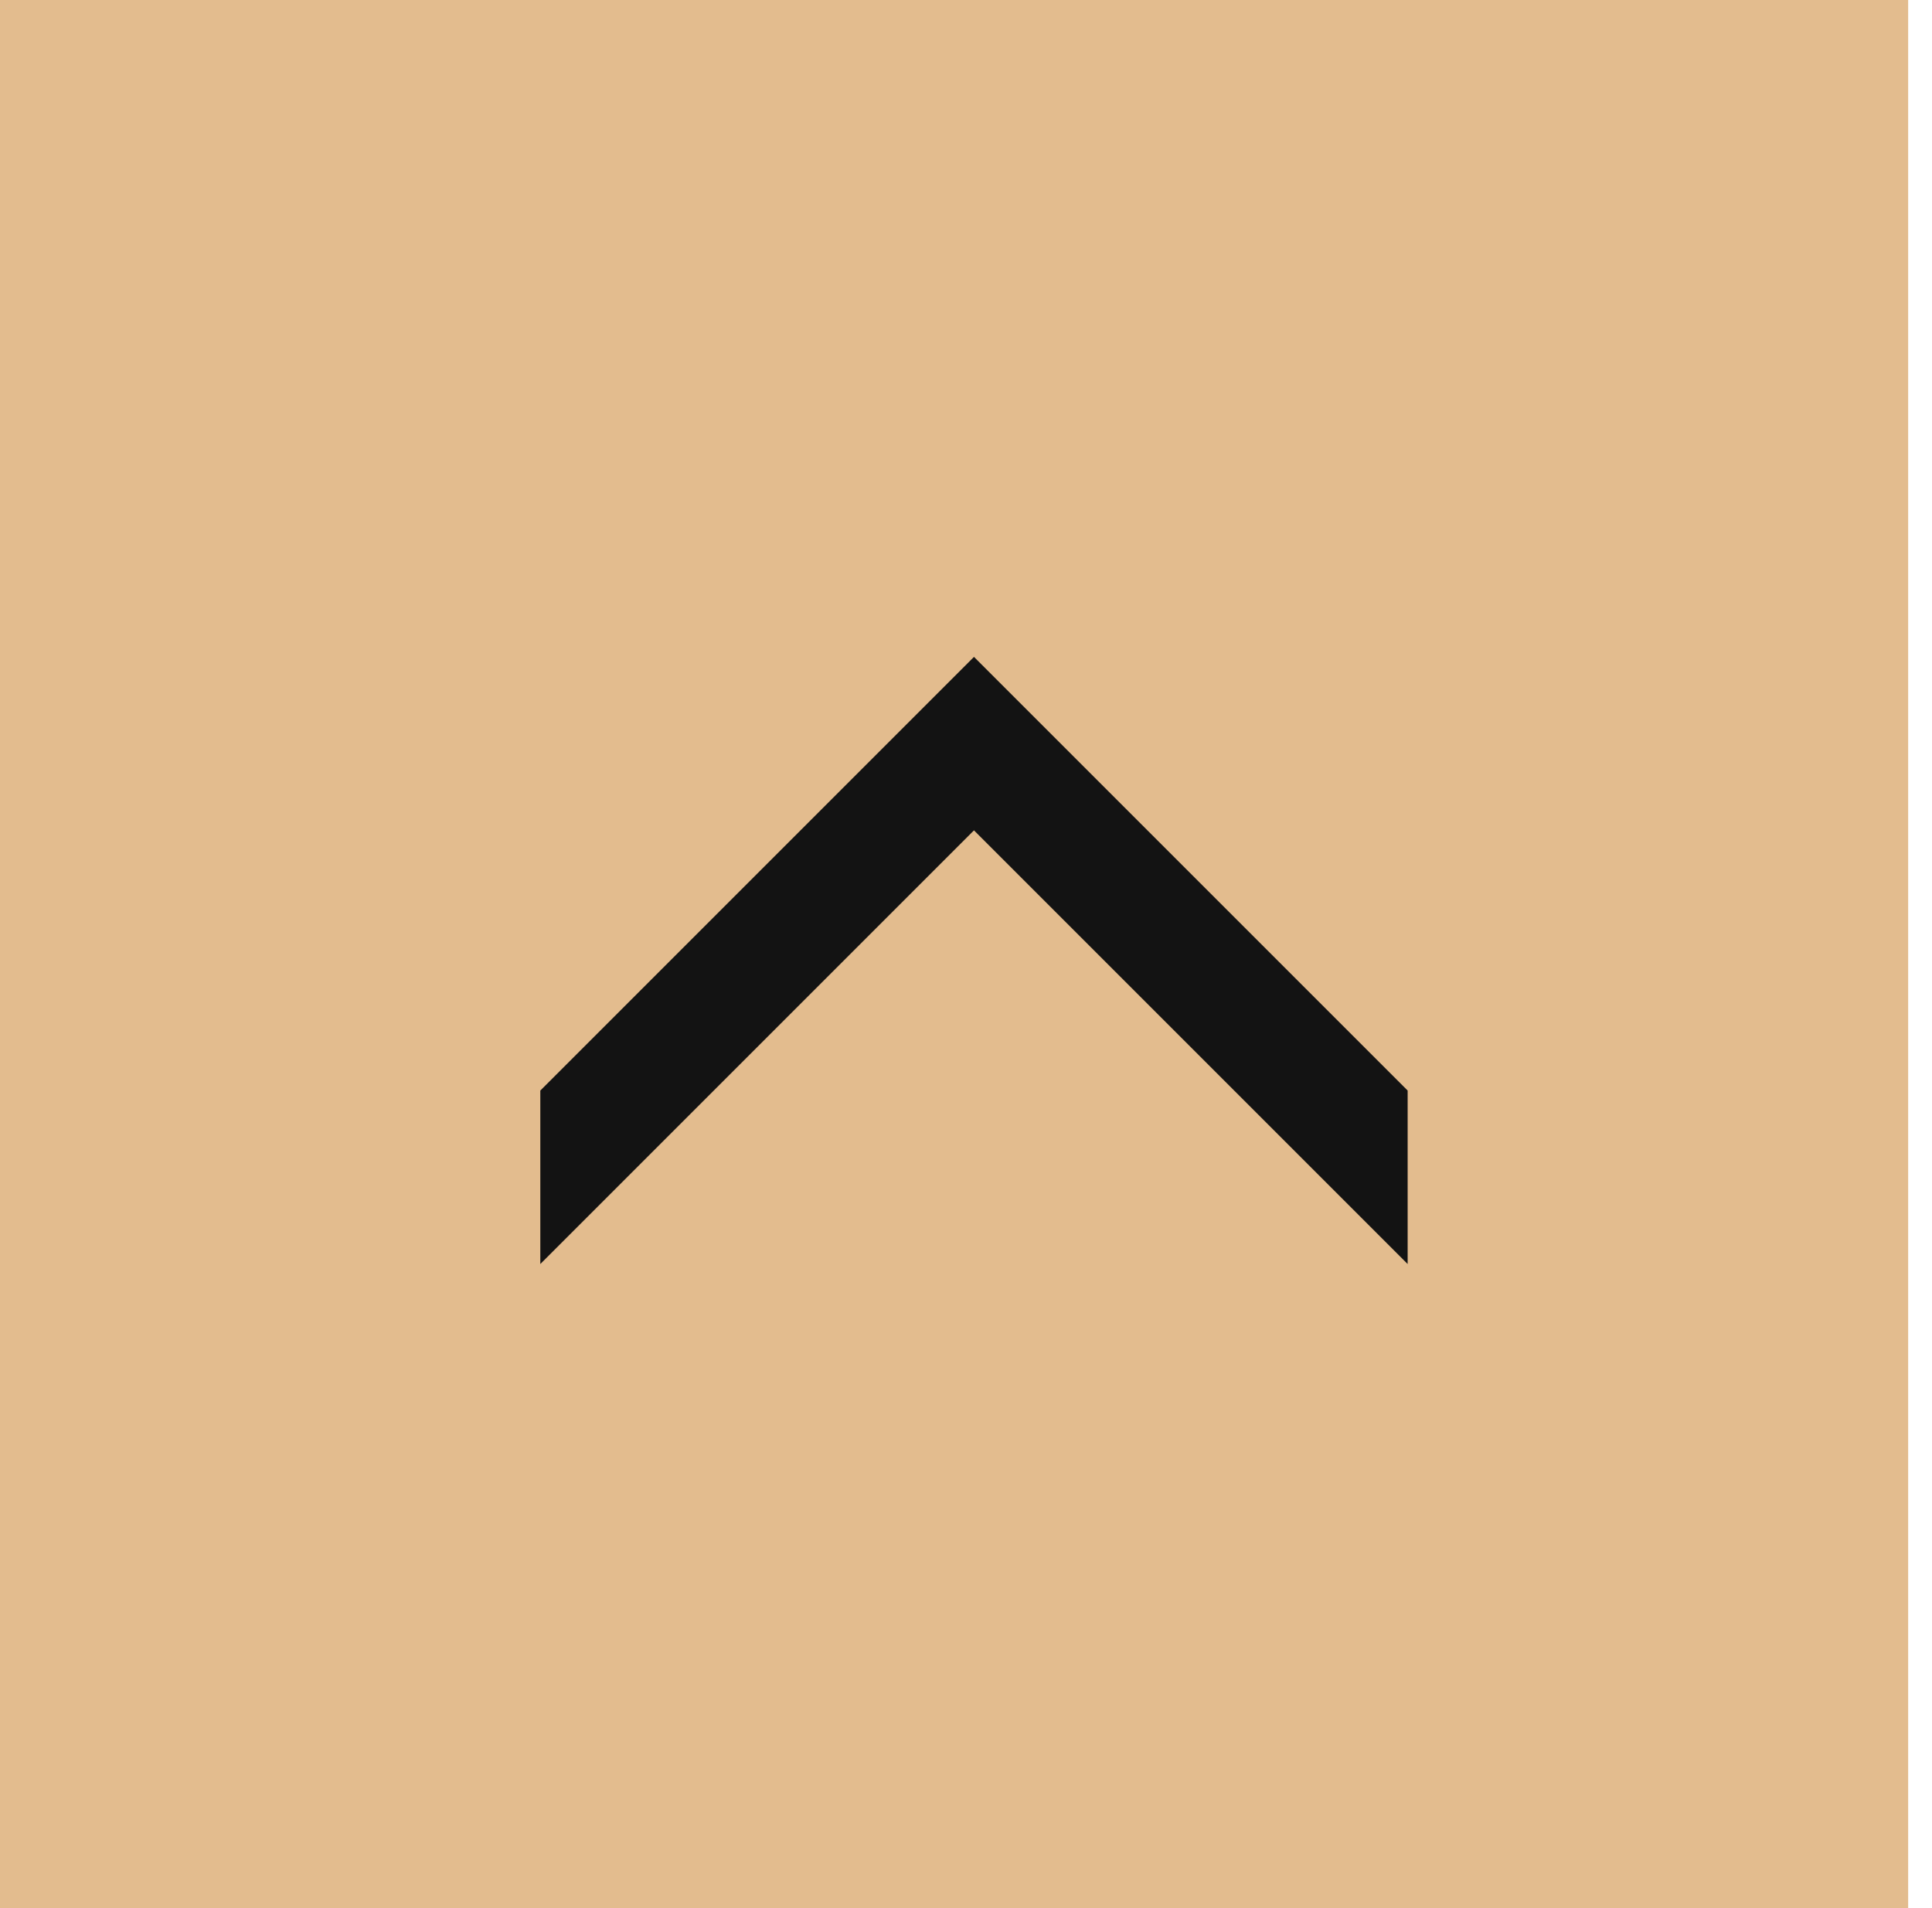 <svg width="81" height="80" viewBox="0 0 81 80" fill="none" xmlns="http://www.w3.org/2000/svg">
<rect width="80" height="80" fill="#E3BC8E"/>
<path d="M59.016 52.996L59.016 45.723L40.834 27.541L22.653 45.723L22.653 52.996L40.834 34.814L59.016 52.996Z" fill="#131313"/>
</svg>
